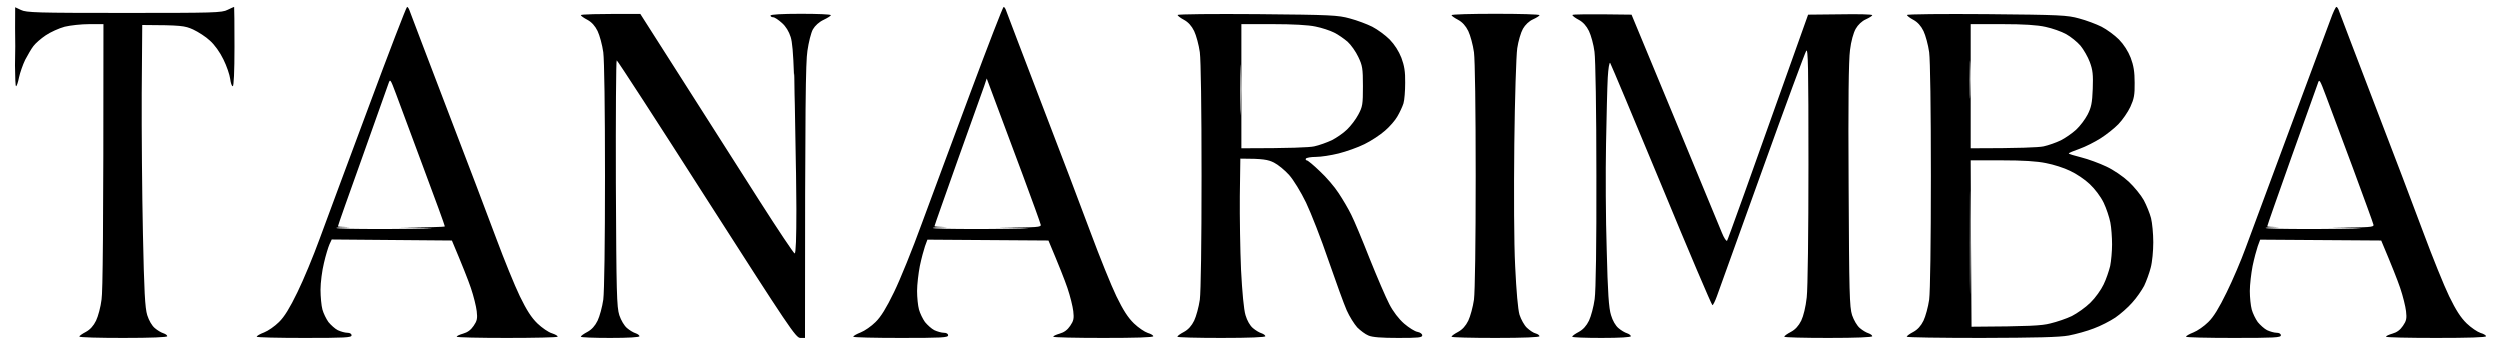 <?xml version="1.0" encoding="UTF-8"?>
<!-- Generated by Pixelmator Pro 2.4.5 -->
<svg width="1450" height="200" viewBox="0 0 1450 200" xmlns="http://www.w3.org/2000/svg" xmlns:xlink="http://www.w3.org/1999/xlink">
    <path id="Path" fill="#000000" fill-rule="evenodd" stroke="none" d="M 71.5 196 C 57.5 196 46 195.699 46 195.199 C 46 194.799 47.7 193.6 49.8 192.5 C 52.267 191.167 54.234 189 55.701 186 C 56.901 183.5 58.4 177.999 58.9 173.699 C 59.6 168.899 60 137.699 60 14 L 51.8 14 C 47.2 14 40.8 14.7 37.5 15.5 C 34.2 16.4 29.3 18.6 26.5 20.5 C 23.8 22.3 20.6 25.099 19.4 26.699 C 18.2 28.199 16.099 31.899 14.599 34.699 C 13.199 37.599 11.6 42.2 11 45 C 10.5 47.7 9.7 50 9.3 50 C 8.954 50 8.751 45.049 8.693 37.818 C 8.695 37.693 8.699 37.635 8.701 37.5 C 8.883 31.502 8.896 22.401 8.748 16.281 L 8.8 4.199 L 12.201 5.801 C 15.201 7.301 21.4 7.5 72 7.5 C 124.099 7.5 128.8 7.399 132 5.699 C 133.9 4.799 135.6 4 135.8 4 C 135.9 4 136 14.3 136 27 C 136 41.7 135.6 50 135 50 C 134.4 50 133.8 48.099 133.5 45.699 C 133.2 43.399 131.499 38.3 129.599 34.5 C 127.599 30.3 124.4 25.9 121.8 23.6 C 119.5 21.4 115 18.5 112 17.1 C 107.1 14.9 105.099 14.6 82.5 14.5 L 82.201 54 C 82.101 75.7 82.4 112.4 82.9 135.5 C 83.6 169.1 84.1 178.601 85.4 182.801 C 86.4 185.901 88.1 188.901 89.8 190.301 C 91.3 191.601 93.5 192.901 94.8 193.301 C 96 193.701 97 194.4 97 195 C 97 195.6 87.8 196 71.5 196 Z M 176.4 196 C 161.3 196 148.9 195.701 148.9 195.301 C 148.9 194.801 150.801 193.701 153.201 192.801 C 155.501 191.901 159.4 189.201 161.8 186.801 C 164.9 183.801 168.1 178.6 172.5 169.5 C 176 162.4 181.8 148.4 185.4 138.5 C 189 128.6 201.801 94.301 213.701 62.301 C 225.601 30.201 235.699 4 236.099 4 C 236.599 4 237.3 5.201 237.8 6.801 C 238.3 8.301 248.001 33.6 259.201 63 C 270.501 92.4 283.4 126.4 287.9 138.5 C 292.4 150.6 298.5 165.601 301.5 171.801 C 305.5 180.001 308.201 184.2 311.701 187.6 C 314.301 190.1 318.099 192.701 320.099 193.301 C 322.199 194.001 323.6 194.801 323.4 195.301 C 323.1 195.701 309.9 196 293.9 196 C 278 196 264.9 195.701 264.9 195.301 C 264.9 194.801 266.599 194.1 268.599 193.5 C 271.099 192.8 273.101 191.4 274.701 189 C 276.701 186.1 277 184.7 276.5 180.5 C 276.2 177.8 274.699 171.7 273.099 167 C 271.499 162.3 268.299 154.2 262.099 139.5 L 192.4 138.9 L 191.099 141.699 C 190.399 143.299 188.9 148.1 187.9 152.5 C 186.8 156.9 185.9 163.9 185.9 168 C 185.9 172.1 186.4 177.3 187 179.5 C 187.6 181.7 189.2 185.001 190.5 186.801 C 191.9 188.501 194.3 190.7 195.9 191.5 C 197.6 192.3 200.1 193 201.4 193 C 203 193 203.9 193.6 203.9 194.5 C 203.9 195.8 200.2 196 176.4 196 Z M 353.9 196 C 344.6 196 336.9 195.701 336.9 195.301 C 336.9 194.801 338.601 193.6 340.701 192.5 C 343.167 191.167 345.133 189 346.599 186 C 347.799 183.5 349.3 178.001 349.9 173.801 C 350.5 169.001 350.9 141.3 350.9 102 C 350.9 62.7 350.5 35.001 349.9 30.301 C 349.3 26.001 347.799 20.5 346.599 18 C 345.133 15 343.167 12.833 340.701 11.5 C 338.601 10.4 336.9 9.201 336.9 8.801 C 336.9 8.301 344.7 8 371.4 8.1 L 396.4 47.301 C 410.1 68.901 430.001 100.101 440.701 116.801 C 451.301 133.401 460.4 147 460.9 147 C 461.6 147 461.9 137.801 461.9 121.301 C 461.887 119.477 461.869 117.429 461.847 115.225 C 461.841 109.894 461.794 104.607 461.701 100.5 C 461.678 98.487 461.648 97.339 461.619 96.914 C 461.447 84.853 461.224 71.671 461 61 C 460.949 58.761 460.899 56.688 460.847 54.688 C 460.839 51.129 460.792 47.653 460.701 45 C 460.653 42.207 460.582 41.941 460.521 43.709 C 460.047 30.205 459.487 24.31 458.599 21.5 C 457.599 18.3 455.8 15.301 453.5 13.301 C 451.5 11.501 449.3 10 448.4 10 C 447.6 10 446.9 9.6 446.9 9 C 446.9 8.4 453.4 8 464.4 8 C 474.1 8 481.9 8.301 481.9 8.801 C 481.9 9.201 480.001 10.4 477.701 11.5 C 475.101 12.7 472.7 14.9 471.5 17 C 470.4 18.9 469 24.6 468.3 29.5 C 467.3 36.3 466.9 57.601 466.9 196 L 464.201 196 C 461.601 196 457.7 190.099 409.9 115.5 C 381.6 71.2 358.101 35 357.701 35 C 357.301 35 357.101 67.101 357.201 106.301 C 357.501 170.3 357.701 178.001 359.201 182.801 C 360.201 185.801 362.101 189.001 363.701 190.301 C 365.201 191.601 367.401 192.901 368.701 193.301 C 369.901 193.701 370.9 194.5 370.9 195 C 370.9 195.6 364.6 196 353.9 196 Z M 522.4 196 C 507.3 196 494.9 195.701 494.9 195.301 C 494.9 194.801 496.901 193.701 499.201 192.801 C 501.501 191.901 505.4 189.201 507.8 186.801 C 510.9 183.801 514.1 178.6 518.5 169.5 C 522 162.4 529.301 144.4 534.701 129.5 C 540.201 114.7 552.9 80.301 563 53.301 C 573.1 26.201 581.699 4 582.099 4 C 582.599 4 583.3 5.201 583.8 6.801 C 584.3 8.301 593.4 32 603.9 59.5 C 614.5 87 627.399 121 632.599 135 C 637.799 149 644.5 165.601 647.5 171.801 C 651.5 180.001 654.201 184.2 657.701 187.6 C 660.301 190.1 663.901 192.5 665.701 193.1 C 667.501 193.6 668.9 194.5 668.9 195 C 668.9 195.7 658.6 196 639.9 196 C 624 196 610.9 195.701 610.9 195.301 C 610.9 194.801 612.599 194.1 614.599 193.5 C 617.099 192.8 619.101 191.4 620.701 189 C 622.701 186.1 623 184.7 622.5 180.5 C 622.2 177.8 620.699 171.7 619.099 167 C 617.499 162.3 614.299 154.2 608.099 139.5 L 537.9 139 L 536.5 142.801 C 535.8 144.801 534.4 150.001 533.5 154.301 C 532.7 158.501 531.9 165.001 531.9 168.801 C 531.9 172.501 532.4 177.3 533 179.5 C 533.6 181.7 535.2 185.001 536.5 186.801 C 537.9 188.501 540.3 190.7 541.9 191.5 C 543.6 192.3 546.1 193 547.4 193 C 549 193 549.9 193.6 549.9 194.5 C 549.9 195.8 546.2 196 522.4 196 Z M 708.4 196 C 694.4 196 682.9 195.701 682.9 195.301 C 682.9 194.801 684.601 193.6 686.701 192.5 C 689.167 191.167 691.133 189 692.599 186 C 693.799 183.5 695.3 178.001 695.9 173.801 C 696.5 169.001 696.9 141.3 696.9 102 C 696.9 62.7 696.5 35.001 695.9 30.301 C 695.3 26.001 693.799 20.5 692.599 18 C 691.133 15 689.167 12.833 686.701 11.5 C 684.601 10.4 683 9.099 683 8.699 C 683 8.199 703.9 7.999 729.3 8.199 C 772.2 8.599 776 8.799 782.9 10.699 C 787.1 11.799 792.9 14 795.9 15.5 C 799 17.1 803.5 20.4 806 22.9 C 808.9 25.9 811.3 29.7 812.8 33.5 C 814.5 38.1 815.1 41.5 815 48 C 815 52.7 814.6 58.1 814 60 C 813.4 61.9 811.8 65.3 810.5 67.5 C 809.3 69.7 806 73.501 803.3 75.801 C 800.6 78.201 795.3 81.7 791.4 83.6 C 787.6 85.5 780.8 87.9 776.4 89 C 772 90.1 766.101 91 763.201 91 C 760.301 91 757.7 91.5 757.4 92 C 757.2 92.6 757.4 93 757.9 93 C 758.5 93 761.9 95.801 765.5 99.301 C 769.2 102.701 774.1 108.4 776.4 112 C 778.8 115.6 782.101 121.2 783.701 124.5 C 785.401 127.8 790.2 139.3 794.4 150 C 798.7 160.7 803.8 172.6 805.8 176.4 C 808 180.7 811.3 184.999 814.4 187.699 C 817.2 190.099 820.701 192.3 822.201 192.5 C 823.801 192.8 824.9 193.7 824.9 194.5 C 824.9 195.8 822.7 196 810.9 196 C 801.3 196 795.901 195.6 793.701 194.6 C 791.901 193.9 789.001 191.7 787.201 189.9 C 785.501 188 782.699 183.6 781.099 180 C 779.499 176.4 774.8 163.4 770.5 151 C 766.3 138.6 760.4 123.6 757.5 117.5 C 754.5 111.3 750.201 104.3 747.701 101.5 C 745.301 98.8 741.3 95.501 738.9 94.301 C 735.5 92.601 732.7 92 719.4 92 L 719.099 113.801 C 718.999 125.701 719.3 145 719.8 156.5 C 720.5 169.7 721.4 179.501 722.4 182.801 C 723.3 185.901 725.001 188.901 726.701 190.301 C 728.201 191.601 730.401 192.901 731.701 193.301 C 732.901 193.701 733.9 194.5 733.9 195 C 733.9 195.6 724.8 196 708.4 196 Z M 867.4 196 C 853.4 196 841.9 195.701 841.9 195.301 C 841.9 194.801 843.601 193.6 845.701 192.5 C 848.167 191.167 850.133 189 851.599 186 C 852.799 183.5 854.3 178.001 854.9 173.801 C 855.5 169.001 855.9 141.3 855.9 102 C 855.9 62.7 855.5 35.001 854.9 30.301 C 854.3 26.001 852.799 20.5 851.599 18 C 850.133 15 848.167 12.833 845.701 11.5 C 843.601 10.4 841.9 9.201 841.9 8.801 C 841.9 8.301 853.4 8 867.4 8 C 881.5 8 892.9 8.301 892.9 8.801 C 892.9 9.201 891.201 10.299 889.201 11.199 C 886.901 12.199 884.6 14.399 883.3 16.699 C 882.1 18.799 880.6 23.9 880 28 C 879.4 32.2 878.6 57 878.3 83.5 C 878 111.9 878.1 140.9 878.8 154.5 C 879.5 169.2 880.4 179.3 881.3 182.5 C 882.2 185.3 884.099 188.7 885.599 190.1 C 887.199 191.6 889.401 193.1 890.701 193.4 C 891.901 193.7 892.9 194.5 892.9 195 C 892.9 195.6 883.8 196 867.4 196 Z M 928.9 196 C 919.6 196 911.9 195.701 911.9 195.301 C 911.9 194.801 913.601 193.6 915.701 192.5 C 918.167 191.167 920.133 189 921.599 186 C 922.799 183.5 924.3 177.9 924.9 173.5 C 925.6 168.5 926 141.8 925.9 101.5 C 925.9 64.1 925.4 34.4 924.8 30 C 924.3 25.9 922.799 20.5 921.599 18 C 920.133 15 918.167 12.833 915.701 11.5 C 913.601 10.4 912 9.199 912 8.699 C 912 8.299 919.7 8.1 946.3 8.5 L 971.4 69 C 985.2 102.3 997.401 132 998.701 135 C 999.901 138 1001.301 140.1 1001.701 139.6 C 1002.101 139.2 1012.801 109.499 1048.701 8.5 L 1067.3 8.301 C 1077.5 8.101 1085.9 8.301 1085.9 8.801 C 1085.9 9.201 1084.201 10.299 1082.201 11.199 C 1079.901 12.199 1077.6 14.399 1076.3 16.699 C 1075 18.999 1073.6 23.9 1073 29 C 1072.2 34.9 1071.901 59.3 1072.201 107.5 C 1072.501 170.3 1072.701 178.001 1074.201 182.801 C 1075.201 185.701 1077.101 189.001 1078.701 190.301 C 1080.201 191.601 1082.401 192.901 1083.701 193.301 C 1084.901 193.701 1085.9 194.5 1085.9 195 C 1085.9 195.6 1076.8 196 1060.4 196 C 1046.4 196 1034.9 195.701 1034.9 195.301 C 1034.9 194.801 1036.601 193.6 1038.701 192.5 C 1041.201 191.2 1043.201 189 1044.701 186 C 1046.001 183.3 1047.3 178 1047.9 172.5 C 1048.5 167.3 1048.9 135.1 1048.9 95.5 C 1048.9 38.3 1048.699 27.8 1047.599 29.5 C 1046.899 30.6 1035.3 61.9 1022 99 C 1008.6 136.1 996.8 168.901 995.8 171.801 C 994.8 174.601 993.601 177 993.201 177 C 992.801 177 979.399 145.601 963.599 107.301 C 947.699 68.901 934.3 37.1 933.9 36.5 C 933.4 36 932.8 39.8 932.5 45 C 932.2 50.2 931.8 67.6 931.5 83.5 C 931.2 99.5 931.3 127.1 931.9 145 C 932.5 169.7 933.1 178.801 934.4 182.801 C 935.3 185.901 937.001 188.901 938.701 190.301 C 940.201 191.601 942.401 192.901 943.701 193.301 C 944.901 193.701 945.9 194.5 945.9 195 C 945.9 195.6 939.6 196 928.9 196 Z M 1149.201 196 C 1125.401 196 1105.9 195.701 1105.9 195.301 C 1105.9 194.801 1107.601 193.6 1109.701 192.5 C 1112.167 191.167 1114.133 189 1115.599 186 C 1116.799 183.5 1118.3 178.001 1118.9 173.801 C 1119.5 169.001 1119.9 141.3 1119.9 102 C 1119.9 62.7 1119.5 35.001 1118.9 30.301 C 1118.3 26.001 1116.799 20.5 1115.599 18 C 1114.133 15 1112.167 12.833 1109.701 11.5 C 1107.601 10.4 1106 9.099 1106 8.699 C 1106 8.199 1126.9 7.999 1152.3 8.199 C 1195.2 8.599 1199 8.799 1205.9 10.699 C 1210.1 11.799 1215.9 14 1218.9 15.5 C 1222 17.1 1226.5 20.4 1229 22.9 C 1231.9 25.9 1234.3 29.7 1235.8 33.5 C 1237.5 38 1238.099 41.7 1238.099 48 C 1238.199 55.1 1237.699 57.4 1235.599 62 C 1234.199 65 1231.101 69.5 1228.701 72 C 1226.401 74.4 1221.7 78.099 1218.4 80.199 C 1215.1 82.299 1209.601 85.101 1206.201 86.301 C 1202.701 87.501 1199.9 88.7 1199.9 89 C 1199.9 89.3 1203.201 90.301 1207.201 91.301 C 1211.201 92.301 1217.701 94.7 1221.701 96.6 C 1225.801 98.5 1231.401 102.3 1234.701 105.4 C 1237.801 108.3 1241.8 113.2 1243.4 116.1 C 1245 119.1 1246.899 123.8 1247.599 126.5 C 1248.299 129.3 1248.9 135.6 1248.9 140.5 C 1248.9 145.5 1248.3 152.101 1247.4 155.301 C 1246.6 158.401 1244.899 163.101 1243.599 165.801 C 1242.199 168.401 1239.201 172.8 1236.701 175.5 C 1234.301 178.3 1229.8 182.199 1226.9 184.199 C 1223.9 186.199 1218.3 189.1 1214.4 190.5 C 1210.6 192 1204.1 193.8 1199.9 194.6 C 1194.4 195.6 1181.101 195.9 1149.201 196 Z M 1295.4 196 C 1280.3 196 1267.9 195.701 1267.9 195.301 C 1267.9 194.801 1269.901 193.701 1272.201 192.801 C 1274.501 191.901 1278.4 189.201 1280.8 186.801 C 1283.9 183.801 1287 178.7 1291.5 169.5 C 1295 162.4 1299.9 150.9 1302.4 144 C 1304.9 137.1 1316.4 106.1 1328 75 C 1339.6 43.9 1350.301 15.201 1351.701 11.301 C 1353.101 7.301 1354.699 4 1355.099 4 C 1355.599 4 1356.3 5.201 1356.8 6.801 C 1357.3 8.301 1366.4 32 1376.9 59.5 C 1387.5 87 1400.399 121 1405.599 135 C 1410.799 149 1417.5 165.601 1420.5 171.801 C 1424.5 180.001 1427.201 184.2 1430.701 187.6 C 1433.301 190.1 1436.901 192.5 1438.701 193.1 C 1440.501 193.6 1441.9 194.5 1441.9 195 C 1441.9 195.7 1431.6 196 1412.9 196 C 1397 196 1383.9 195.701 1383.9 195.301 C 1383.9 194.801 1385.599 194.1 1387.599 193.5 C 1390.099 192.8 1392.101 191.4 1393.701 189 C 1395.701 186.1 1396 184.7 1395.5 180.5 C 1395.2 177.8 1393.699 171.7 1392.099 167 C 1390.499 162.3 1387.299 154.2 1381.099 139.5 L 1310.9 139 L 1309.5 142.801 C 1308.8 144.801 1307.4 150.001 1306.5 154.301 C 1305.7 158.501 1304.9 165.001 1304.9 168.801 C 1304.9 172.501 1305.4 177.3 1306 179.5 C 1306.6 181.7 1308.2 185.001 1309.5 186.801 C 1310.9 188.501 1313.3 190.7 1314.9 191.5 C 1316.6 192.3 1319.1 193 1320.4 193 C 1322 193 1322.9 193.6 1322.9 194.5 C 1322.9 195.8 1319.2 196 1295.4 196 Z M 1143.5 189.5 C 1177.4 189.3 1184.201 188.9 1189.201 187.6 C 1193.001 186.7 1198.601 184.801 1201.701 183.301 C 1204.801 181.701 1209.7 178.3 1212.5 175.5 C 1215.3 172.8 1218.699 168 1220.099 165 C 1221.599 162 1223.2 157.101 1223.9 154.301 C 1224.5 151.401 1225 145.701 1225 141.801 C 1225 137.801 1224.6 132 1224 129 C 1223.4 126 1221.699 120.8 1220.099 117.5 C 1218.399 114 1214.999 109.501 1212.099 106.801 C 1209.299 104.101 1204.201 100.7 1200.701 99.1 C 1197.301 97.4 1191.001 95.4 1186.701 94.6 C 1181.401 93.5 1173.3 93 1161 93 L 1143 93 L 1143.201 141.199 L 1143.5 189.5 Z M 1142.613 170.818 C 1142.64 170.874 1142.671 169.008 1142.701 165 C 1142.901 151.5 1142.901 129.7 1142.701 116.5 C 1142.601 103.3 1142.5 114.3 1142.5 141 C 1142.5 159.773 1142.549 170.686 1142.613 170.818 Z M 220.802 132.824 C 222.902 132.821 225.075 132.813 227.3 132.801 C 245 132.701 254.6 132.401 248.5 132.301 C 245.197 132.191 239.237 132.082 232.64 131.988 C 247.046 131.931 258 131.656 258 131.301 C 258 130.801 252.4 115.4 245.5 97 C 238.6 78.6 231.501 59.5 229.701 54.5 C 226.401 45.7 226.3 45.6 225.3 48.5 C 224.7 50.2 217.901 69.3 210.201 91 C 202.401 112.7 196 130.801 196 131.301 C 196 131.474 198.612 131.629 202.953 131.748 C 198.124 131.809 195 131.971 195 132.199 C 195 132.637 206.102 132.846 220.802 132.824 Z M 566.802 132.824 C 568.902 132.821 571.075 132.813 573.3 132.801 C 591 132.701 600.5 132.401 594.5 132.301 C 591.289 132.194 585.577 132.086 579.203 131.994 C 602.033 131.971 603.967 131.772 603.599 130.301 C 603.399 129.301 598.701 116.3 593.201 101.5 C 587.701 86.7 580.701 68 577.701 60 L 572.3 45.5 L 570.8 50 C 569.9 52.5 563.099 71.6 555.599 92.5 C 548.199 113.4 542 130.799 542 131.199 C 542 131.424 544.834 131.607 549.478 131.742 C 544.356 131.798 541 131.963 541 132.199 C 541 132.637 552.102 132.846 566.802 132.824 Z M 1339.802 132.824 C 1341.902 132.821 1344.075 132.813 1346.3 132.801 C 1364 132.701 1373.5 132.401 1367.5 132.301 C 1364.289 132.194 1358.577 132.086 1352.203 131.994 C 1375.033 131.971 1376.967 131.772 1376.599 130.301 C 1376.399 129.301 1371.001 114.6 1364.701 97.5 C 1358.301 80.4 1351.401 61.8 1349.201 56 C 1345.401 45.9 1345.2 45.6 1344.3 48.5 C 1343.7 50.2 1336.899 69.3 1329.099 91 C 1321.399 112.7 1315 130.801 1315 131.301 C 1315 131.474 1317.612 131.629 1321.953 131.748 C 1317.124 131.809 1314 131.971 1314 132.199 C 1314 132.637 1325.102 132.846 1339.802 132.824 Z M 720 86 C 748.7 86 759.401 85.5 762.201 84.9 C 765.101 84.3 769.7 82.601 772.5 81.301 C 775.2 79.901 779.2 77.2 781.3 75.1 C 783.4 73.1 786.4 69.2 787.8 66.5 C 790.3 61.9 790.5 60.5 790.5 50 C 790.5 39.6 790.2 38 787.8 33 C 786.4 30 783.599 25.999 781.599 24.199 C 779.599 22.499 776.1 20 773.8 18.9 C 771.4 17.7 766.6 16.1 763 15.4 C 758.9 14.5 749.7 14 738.3 14 L 720 14 L 720 50 L 720 86 Z M 1143 86 C 1171.7 86 1182.4 85.5 1185.3 84.9 C 1188.1 84.3 1192.6 82.7 1195.3 81.4 C 1197.9 80.1 1201.899 77.301 1204.099 75.301 C 1206.399 73.201 1209.4 69.2 1210.8 66.5 C 1212.9 62.4 1213.5 59.8 1213.8 51.5 C 1214.1 43.2 1213.799 40.6 1212.099 36 C 1210.999 33 1208.501 28.7 1206.701 26.5 C 1204.801 24.3 1201.1 21.301 1198.4 19.801 C 1195.7 18.301 1190.3 16.4 1186.5 15.6 C 1181.7 14.5 1173.7 14 1161.3 14 L 1143 14 L 1143 50 L 1143 86 Z M 719.591 67.053 C 719.631 67.03 719.671 66.048 719.701 64 C 719.901 57.1 719.901 46.3 719.701 40 C 719.601 33.7 719.4 39.3 719.4 52.5 C 719.4 61.781 719.498 67.107 719.591 67.053 Z M 1142.591 57.328 C 1142.631 57.295 1142.671 56.544 1142.701 55 C 1142.901 49.8 1142.901 41.7 1142.701 37 C 1142.601 32.3 1142.4 36.6 1142.4 46.5 C 1142.4 53.461 1142.498 57.407 1142.591 57.328 Z"/>
</svg>
